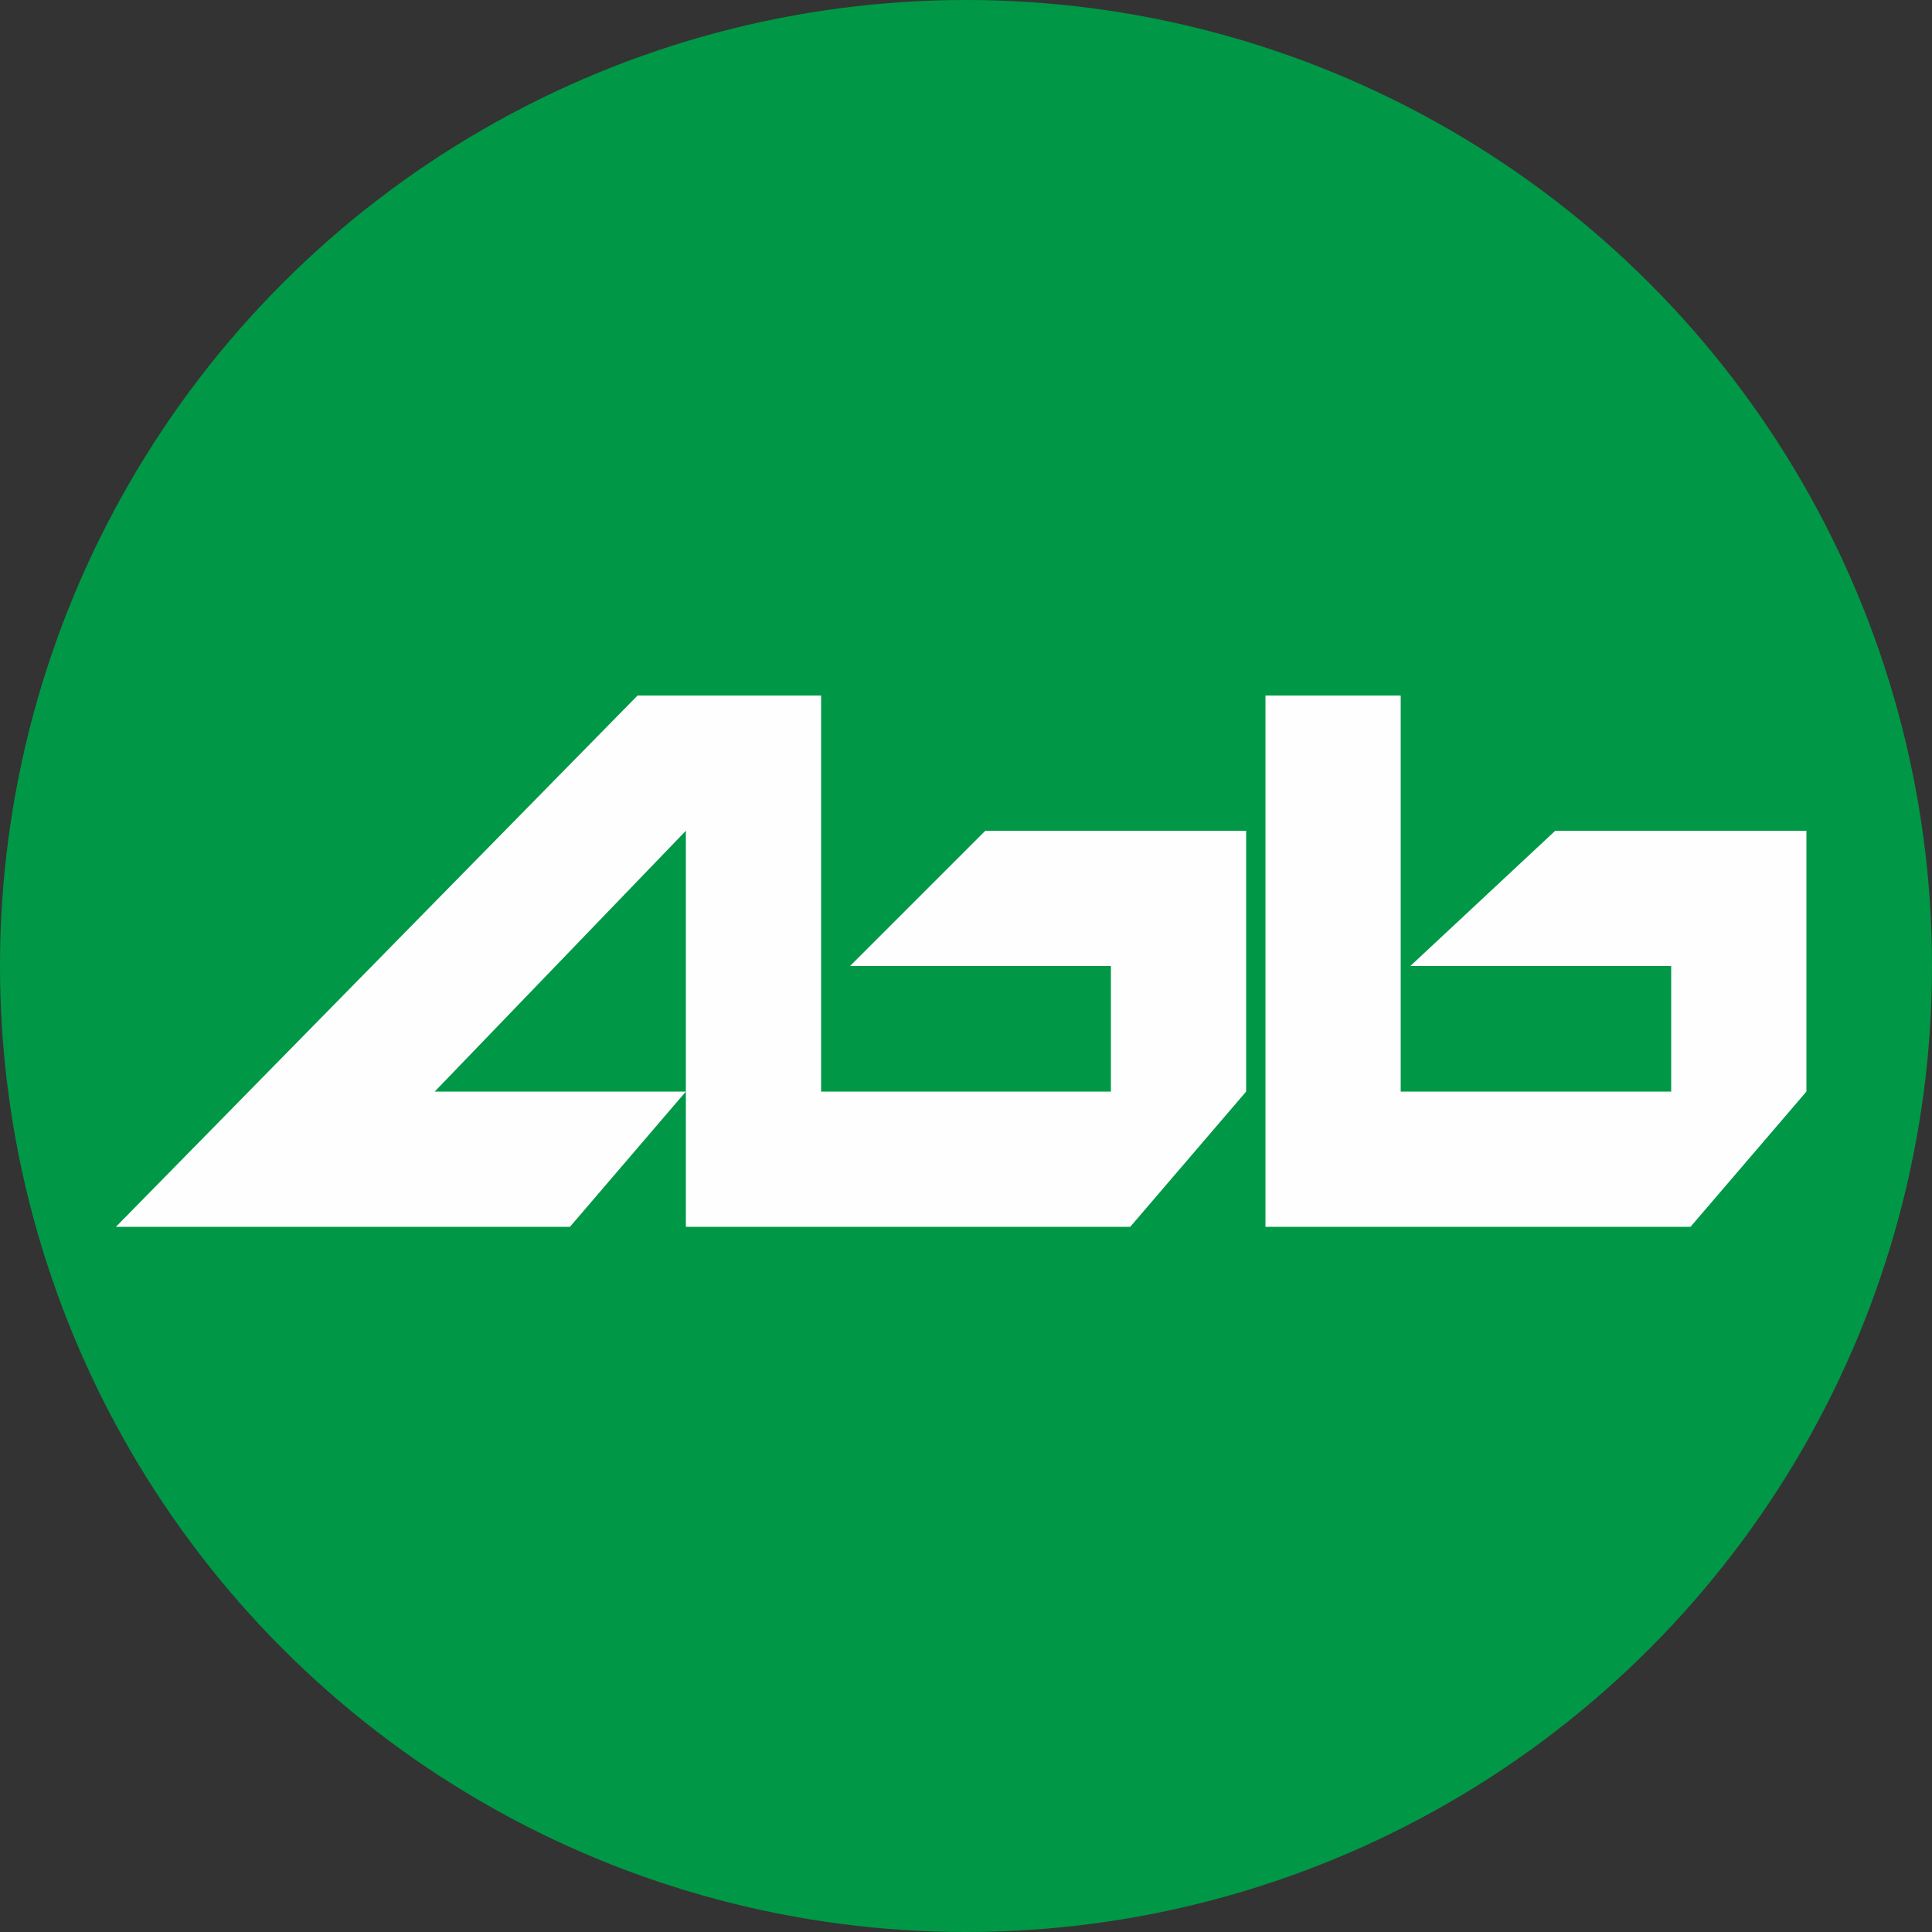 <?xml version="1.0" encoding="UTF-8"?>
<!DOCTYPE svg PUBLIC "-//W3C//DTD SVG 1.1//EN" "http://www.w3.org/Graphics/SVG/1.1/DTD/svg11.dtd">
<!-- Creator: CorelDRAW X7 -->
<svg xmlns="http://www.w3.org/2000/svg" xml:space="preserve" width="16.933mm" height="16.933mm" version="1.1" style="shape-rendering:geometricPrecision; text-rendering:geometricPrecision; image-rendering:optimizeQuality; fill-rule:evenodd; clip-rule:evenodd"
viewBox="0 0 200 200"
 xmlns:xlink="http://www.w3.org/1999/xlink">
 <rect x="0" y="0" width="200" height="200" fill="#333333" stroke="none"/>
 <defs>
  <style type="text/css">
   <![CDATA[
    .fil1 {fill:#FEFEFE}
    .fil0 {fill:#009846}
   ]]>
  </style>
 </defs>
 <g id="Layer_x0020_1">
  <g id="_1100176592">
   <circle id="_466879672" class="fil0" cx="100" cy="100" r="100"/>
   <path class="fil1" d="M71 113l-26 0 26 -27 0 27zm-46 14l6 0 28 0 12 -14 0 14 9 0 5 0 32 0 12 -14 0 -13 0 -13 0 -1 -27 0 -14 14 27 0 0 13 -30 0 0 -41 -14 0 -5 0 -54 55 13 0zm148 -14l-28 0 0 -41 -14 0 0 55 8 0 6 0 30 0 12 -14 0 -13 0 -13 0 -1 -26 0 -15 14 27 0 0 13z"/>
  </g>
 </g>
</svg>
